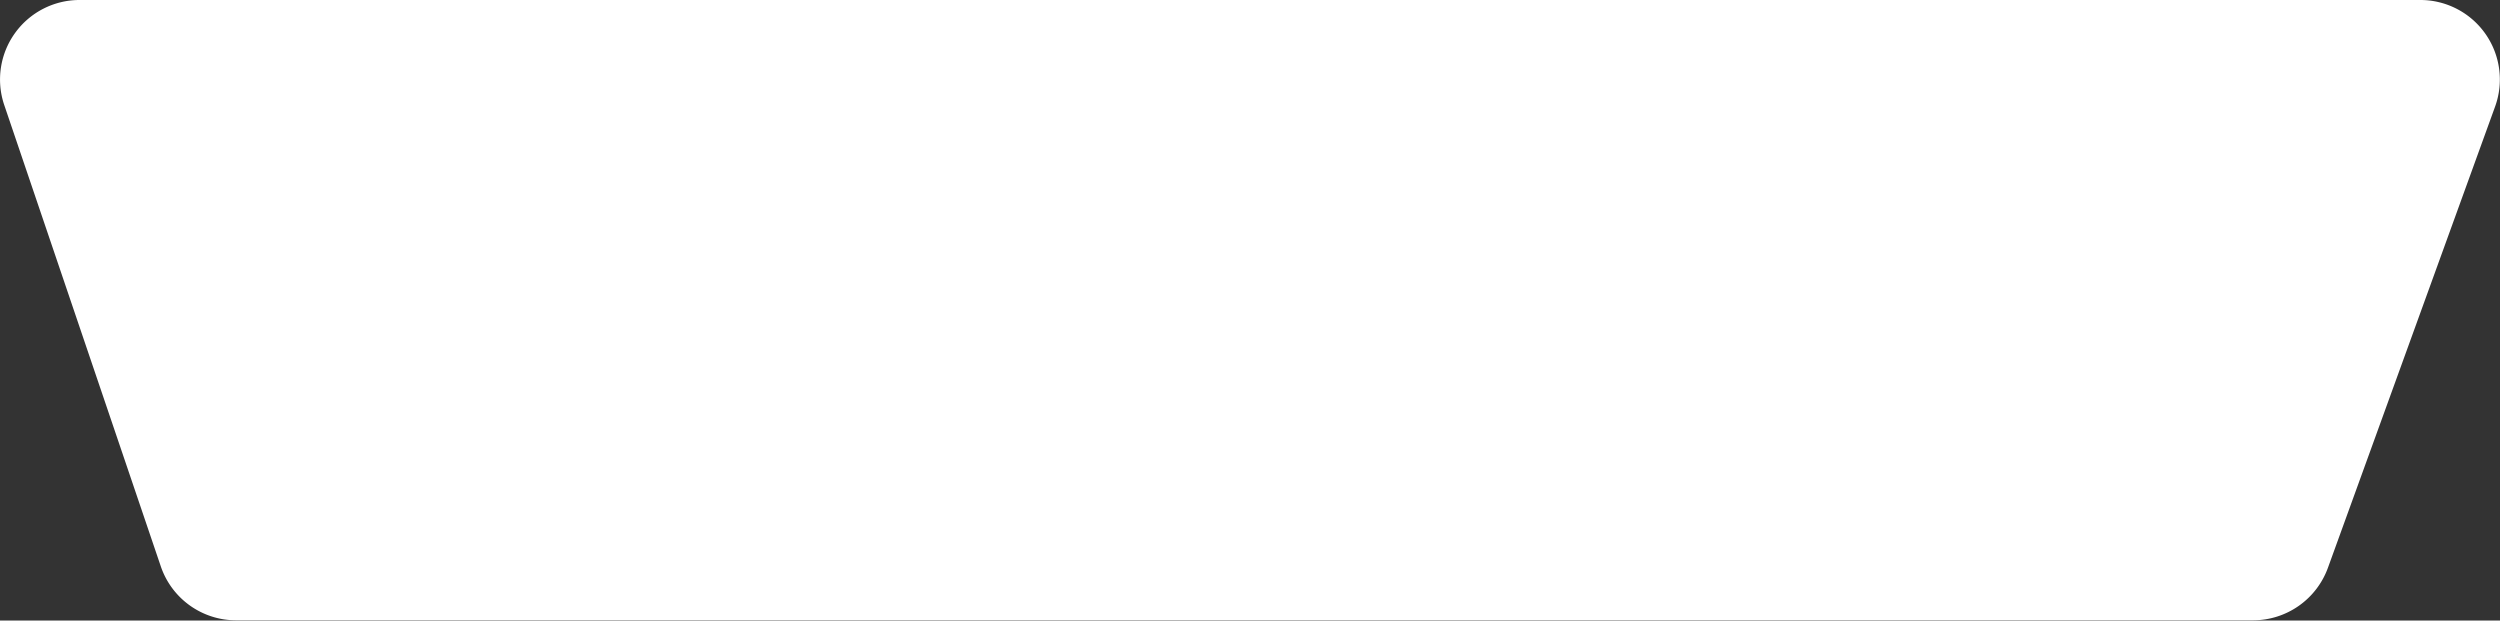 <svg xmlns="http://www.w3.org/2000/svg" viewBox="0 0 117.28 29.11"><rect x="0" y="0" width="117.28" height="29.11" fill="#333333" stroke="none"/><defs><style>.cls-1{fill:#fff;}</style></defs><title>Asset 3TLogo</title><g id="Layer_2" data-name="Layer 2"><g id="Layer_1-2" data-name="Layer 1"><path class="cls-1" d="M3.74,0h109.8a3.73,3.73,0,0,1,3.51,5l-7.84,21.63a3.74,3.74,0,0,1-3.51,2.47H11.08a3.73,3.73,0,0,1-3.54-2.54L.2,4.93A3.73,3.73,0,0,1,3.74,0Z"/></g></g></svg>